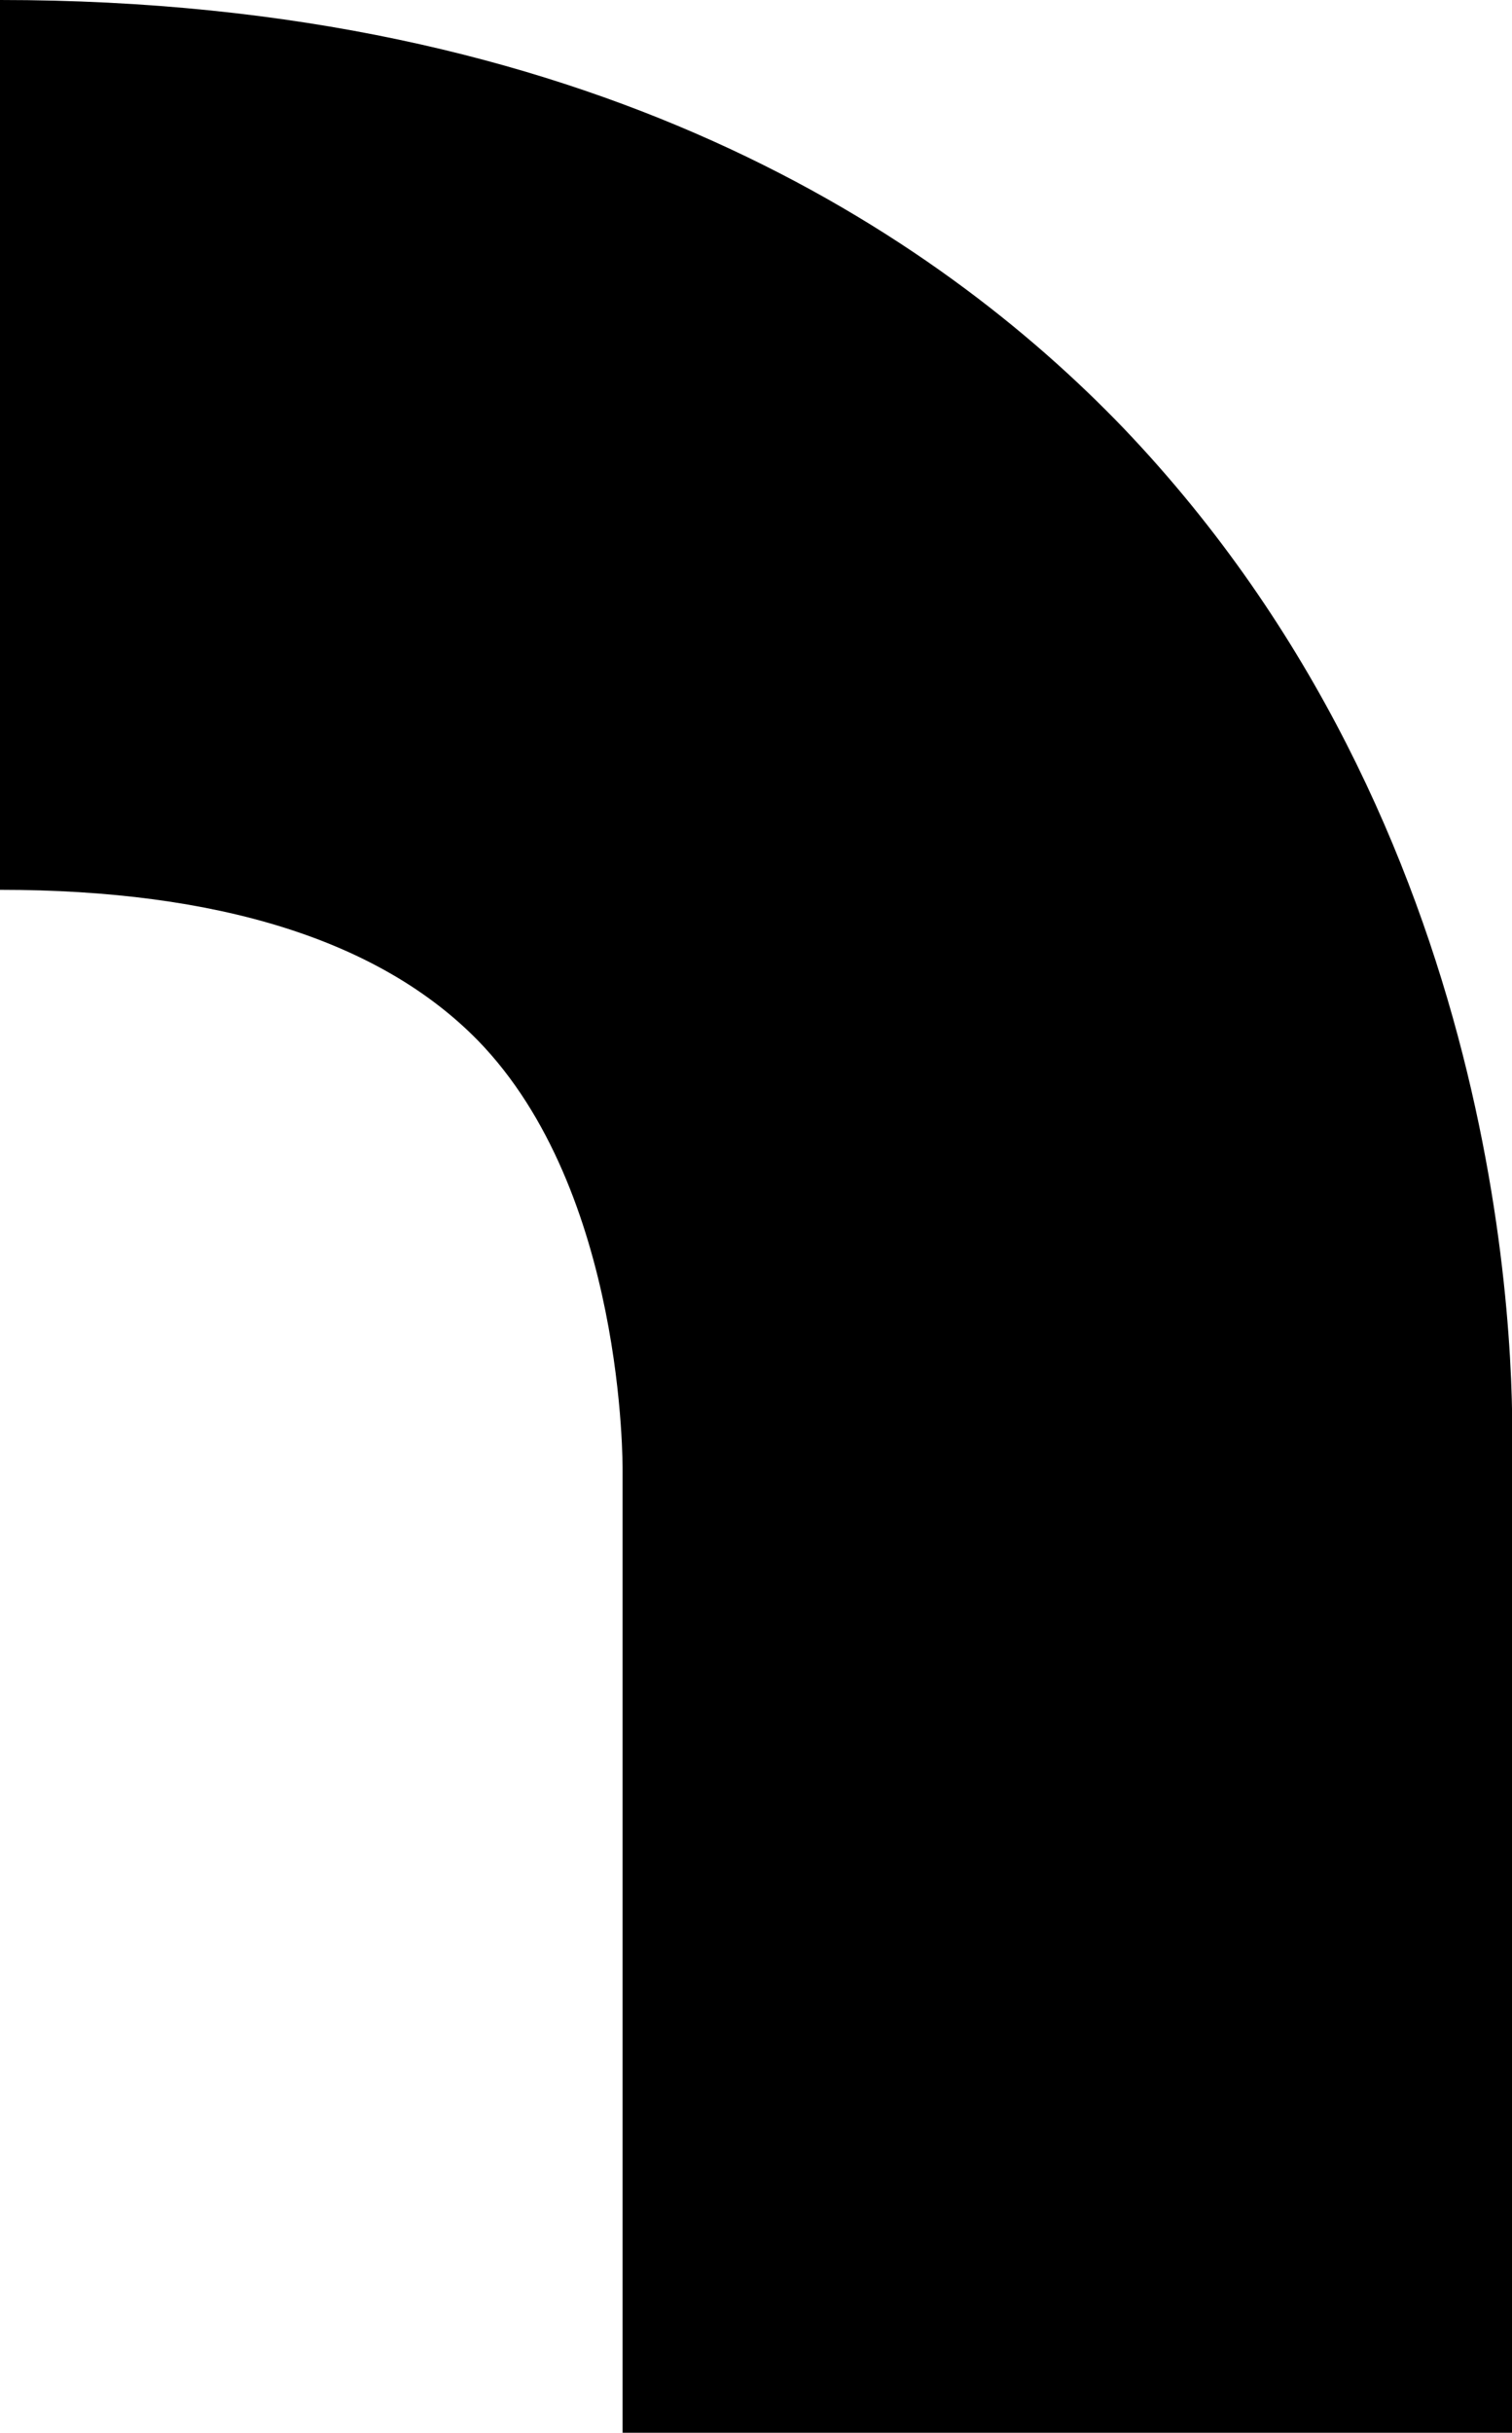 <?xml version="1.0" encoding="utf-8" ?>
<!-- Generator: Adobe Illustrator 26.0.3, SVG Export Plug-In . SVG Version: 6.00 Build 0)  -->
<svg version="1.1" id="Lager_1" xmlns="http://www.w3.org/2000/svg" xmlns:xlink="http://www.w3.org/1999/xlink" x="0px" y="0px"
     viewBox="0 0 17 27.34" style="enable-background:new 0 0 17 27.34;" xml:space="preserve">
<g id="Group_388_00000013873687518083410160000015404424115729172144_" transform="translate(0 5)">
                    <g id="Line_91_00000036969998681019963460000000519194050562933673_">
                    <path d="M12.64-0.18C10.53-2.38,6.63-5,0-5V5c2.46,0,4.27,0.57,5.37,1.69C7.03,8.39,7,11.5,7,11.53l0,0v10.82h10V11.37
			C17.03,10.19,16.94,4.33,12.64-0.18z" />
	</g>
</g>
</svg>
